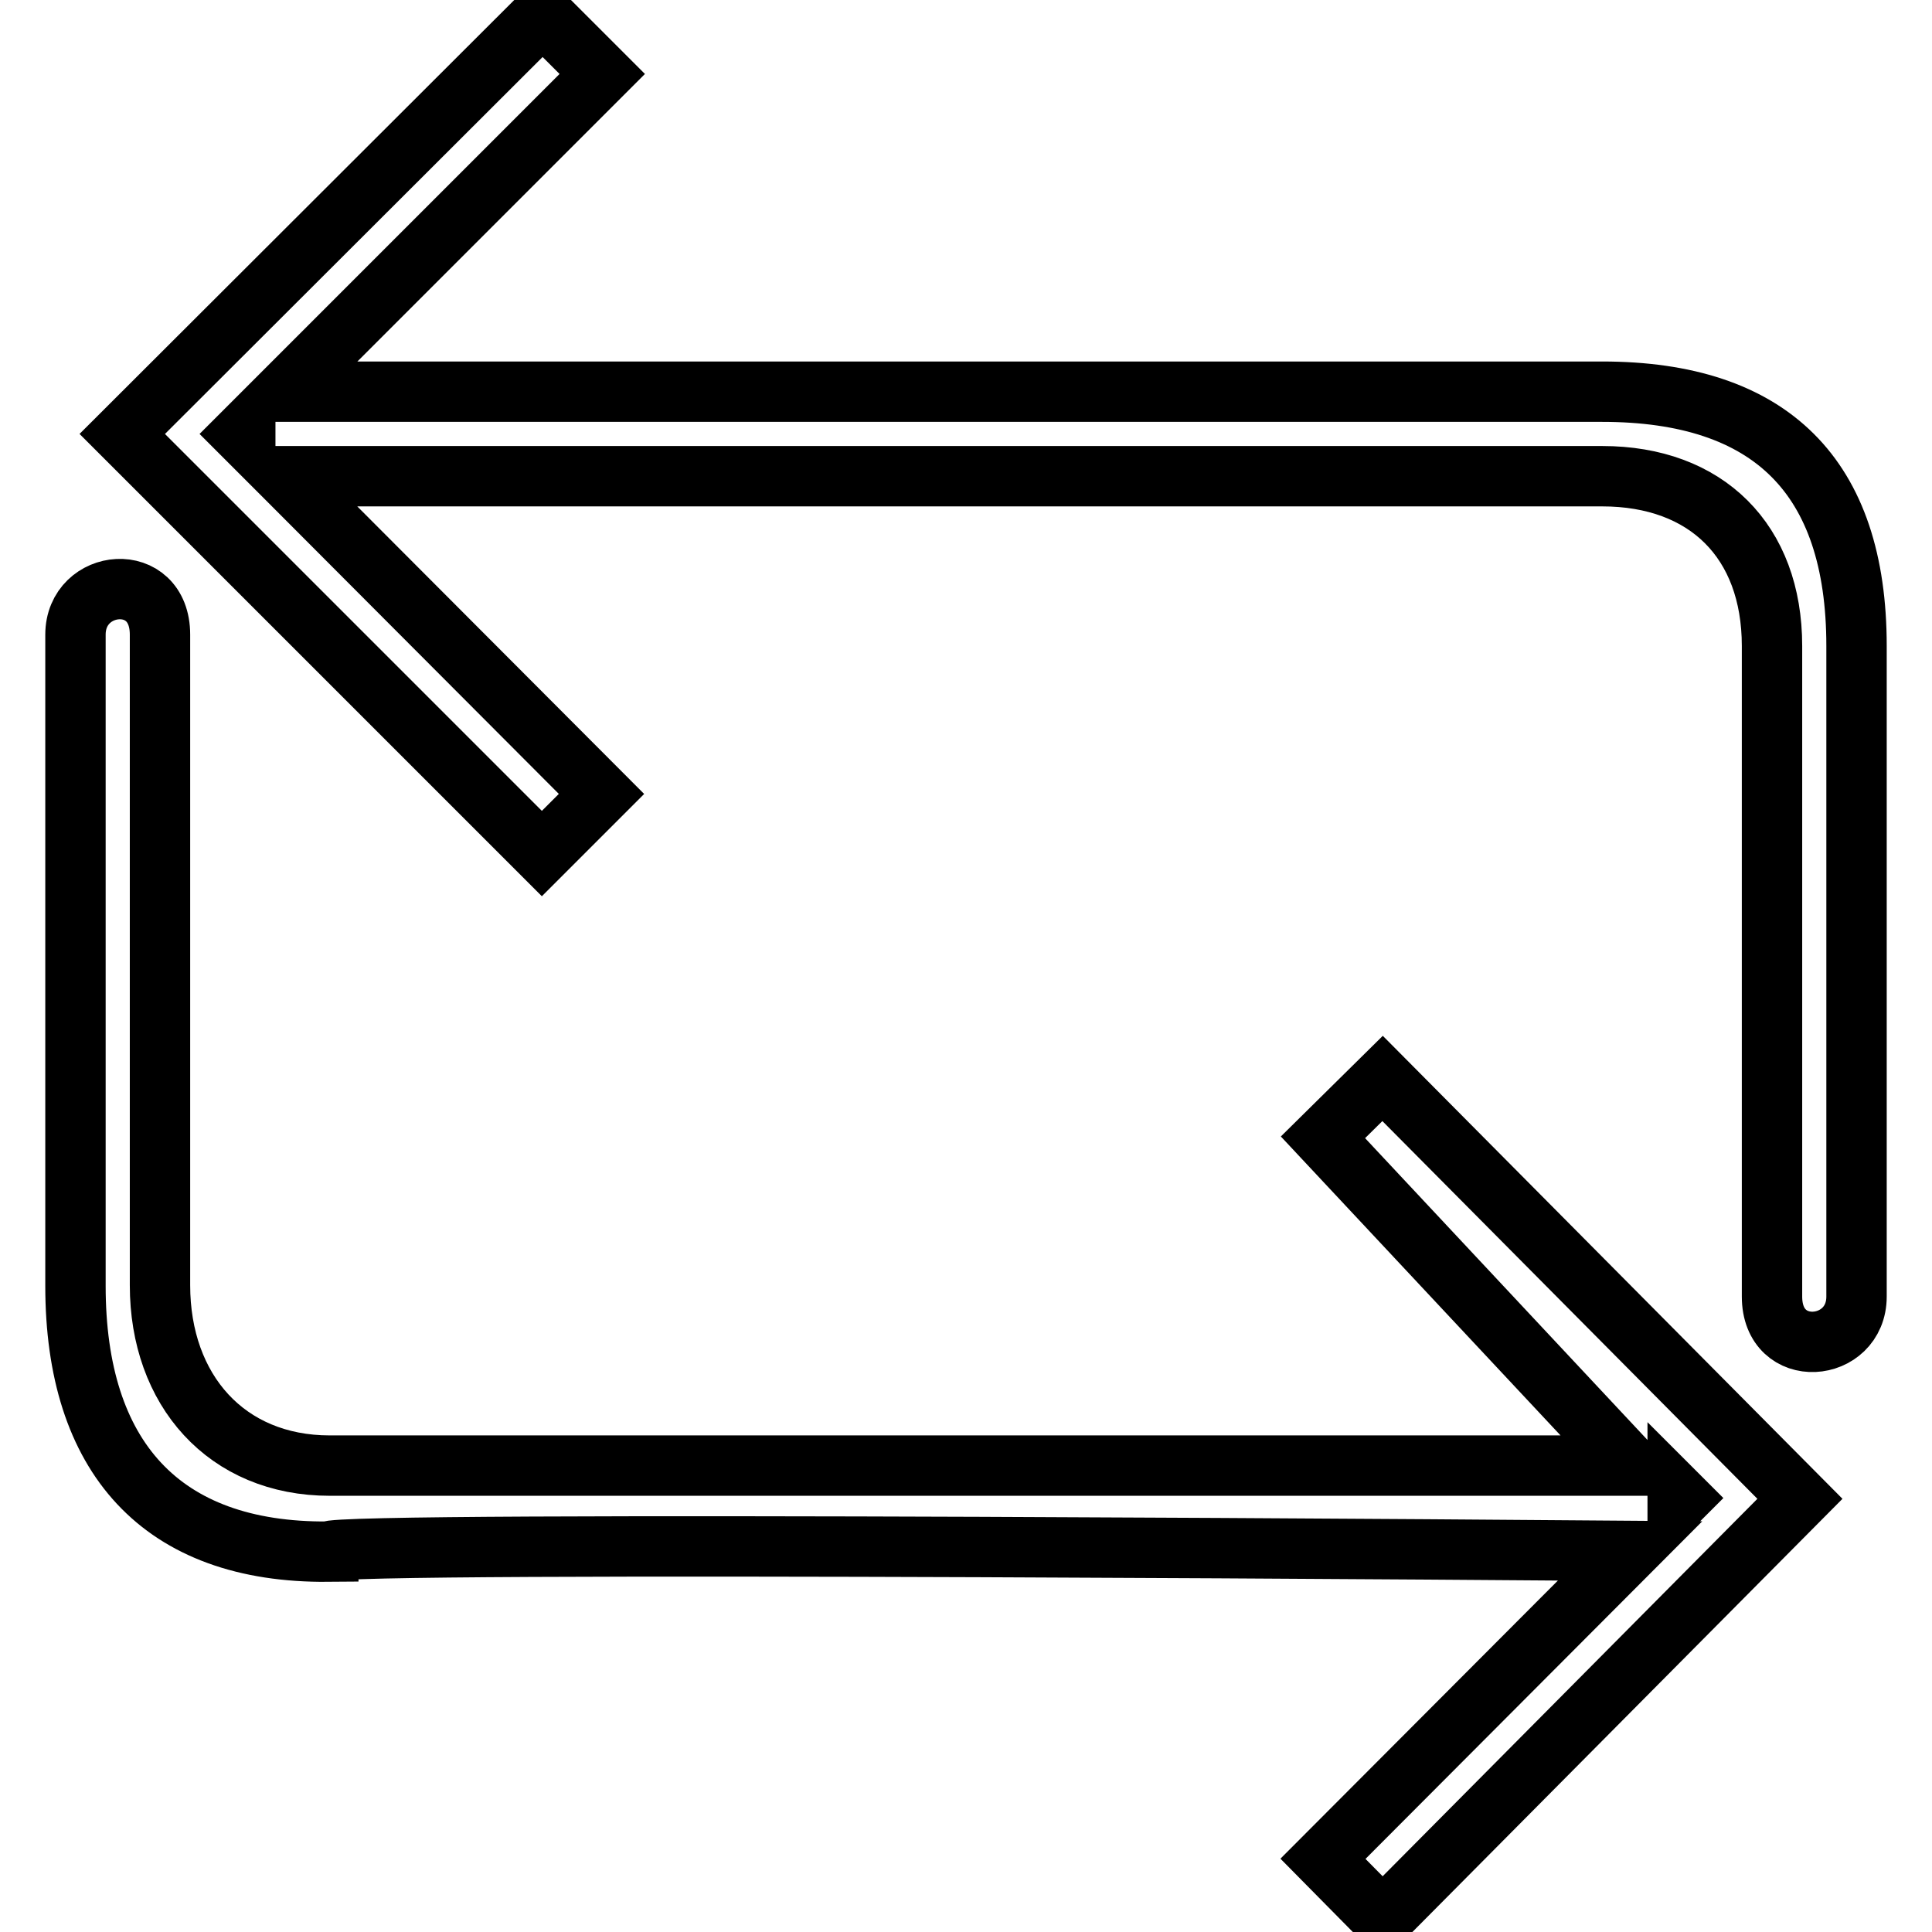 <?xml version="1.0" encoding="utf-8"?>
<!-- Svg Vector Icons : http://www.onlinewebfonts.com/icon -->
<!DOCTYPE svg PUBLIC "-//W3C//DTD SVG 1.1//EN" "http://www.w3.org/Graphics/SVG/1.1/DTD/svg11.dtd">
<svg version="1.1" xmlns="http://www.w3.org/2000/svg" xmlns:xlink="http://www.w3.org/1999/xlink" x="0px" y="0px" viewBox="0 0 256 256" enable-background="new 0 0 256 256" xml:space="preserve">
<g> <path stroke-width="8" fill-opacity="0" stroke="#000000"  d="M212.3,51.9H37.7L79.8,9.8l-7.9-7.9L16.2,57.5l55.6,55.6l7.9-7.9L37.7,63.1h174.6 c13.8,0,22.5,8.6,22.5,22.5v86.2c0,8.5,11.2,7.5,11.2,0V85.6C246,63.1,234.6,51.9,212.3,51.9z M32.5,57.9l-0.4-0.4l0.4-0.4V57.9z  M175.3,150.7l40.7,43.5H43.7c-13.7,0-22.5-10-22.5-23.9V84.1c0-8.6-11.2-7.5-11.2,0v86.3c0,22.6,11.3,35.4,33.5,35.2 c0-1.5,172.5-0.1,172.5-0.1l-40.7,40.8l7.9,8l55.3-55.7l-55.3-55.7L175.3,150.7z M222.3,198.1l0.4,0.4l-0.4,0.4V198.1z"/></g>
</svg>